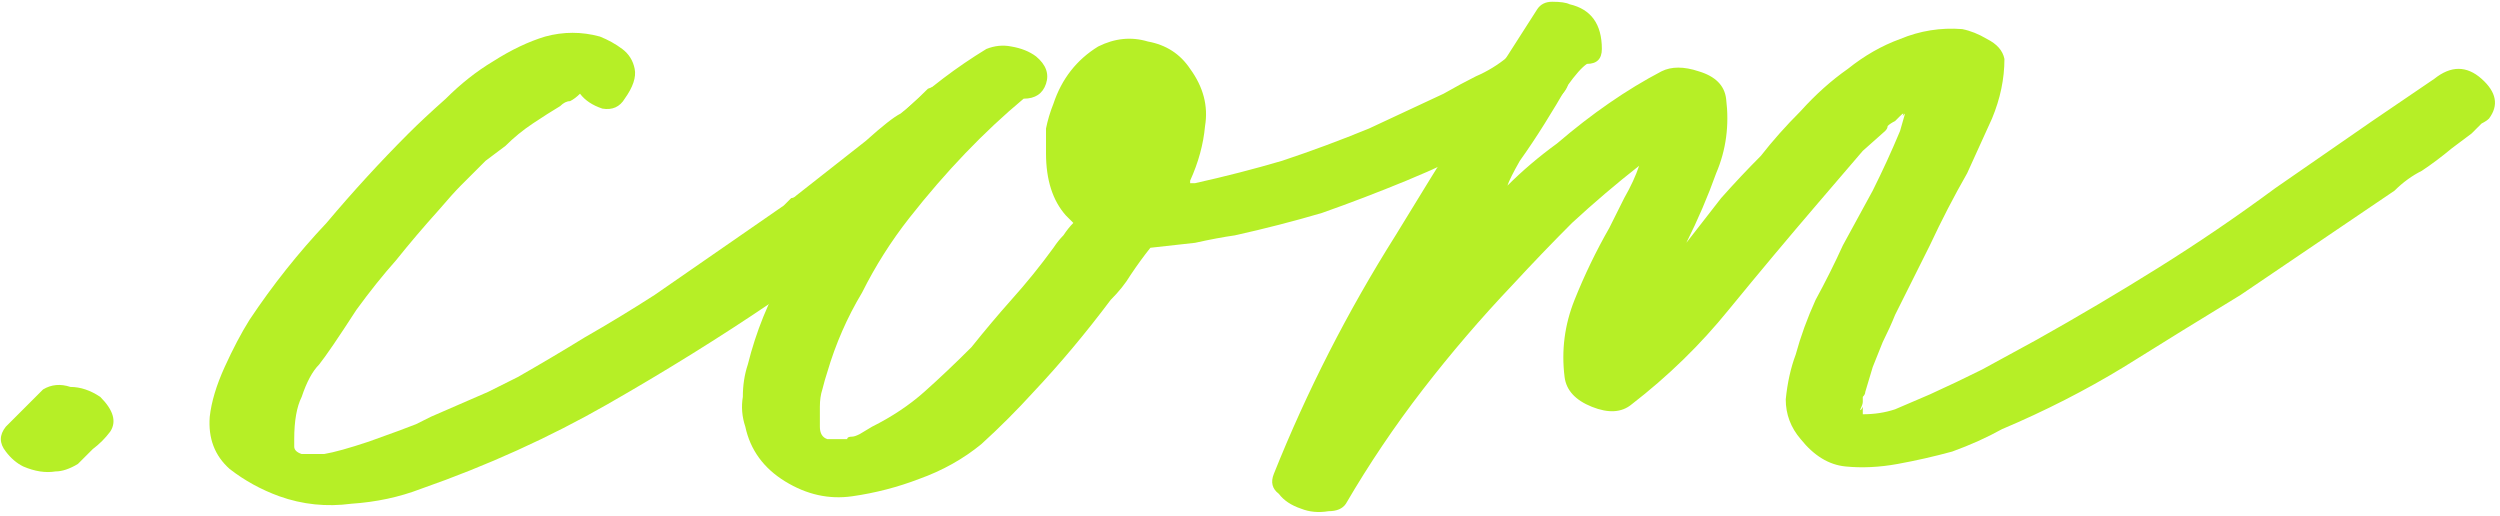 <?xml version="1.0" encoding="UTF-8"?> <svg xmlns="http://www.w3.org/2000/svg" width="349" height="72" viewBox="0 0 349 72" fill="none"><path d="M6.015 54.363C7.171 53.669 8.443 53.554 9.831 54.016C11.218 54.016 12.606 54.479 13.994 55.404C15.844 57.254 16.306 58.873 15.381 60.261C14.687 61.186 13.878 61.995 12.953 62.689C12.259 63.383 11.565 64.076 10.871 64.77C9.715 65.464 8.674 65.811 7.749 65.811C6.362 66.042 4.858 65.811 3.239 65.117C2.314 64.655 1.505 63.961 0.811 63.036C-0.114 61.879 -0.114 60.723 0.811 59.567L6.015 54.363Z" fill="#B6EF26"></path><path d="M87.213 13.775C86.519 14.931 85.479 15.393 84.091 15.162C82.703 14.7 81.663 14.006 80.969 13.081C80.506 13.543 80.044 13.89 79.581 14.121C79.119 14.121 78.656 14.353 78.194 14.815C77.037 15.509 75.765 16.319 74.377 17.244C72.99 18.169 71.718 19.209 70.561 20.366L67.786 22.447C66.399 23.835 65.242 24.991 64.317 25.916C63.623 26.61 62.583 27.767 61.195 29.386C59.114 31.698 57.148 34.011 55.297 36.324C53.447 38.405 51.597 40.718 49.747 43.262C47.203 47.194 45.468 49.738 44.543 50.894C43.618 51.819 42.809 53.322 42.115 55.404C41.421 56.791 41.074 58.757 41.074 61.301C41.074 61.532 41.074 61.879 41.074 62.342C41.074 62.804 41.421 63.151 42.115 63.383C42.809 63.383 43.849 63.383 45.237 63.383C46.625 63.151 48.706 62.573 51.481 61.648C54.719 60.492 56.916 59.682 58.073 59.22C58.998 58.757 59.692 58.41 60.154 58.179L68.133 54.71L72.296 52.629C75.534 50.778 78.656 48.928 81.663 47.078C84.9 45.228 88.138 43.262 91.376 41.181L109.415 28.692L110.109 27.998C110.341 27.767 110.456 27.651 110.456 27.651C110.687 27.651 110.919 27.535 111.15 27.304L120.863 19.672C123.176 17.591 124.795 16.319 125.72 15.856C126.645 15.162 127.917 14.006 129.536 12.387C131.155 11.693 132.774 11.693 134.393 12.387C135.087 12.85 135.781 13.543 136.474 14.468C137.168 15.162 137.631 15.856 137.862 16.55C136.937 18.4 135.665 20.135 134.046 21.753L129.189 26.263L125.026 29.386C123.407 30.542 121.904 31.698 120.517 32.855C119.129 33.78 117.626 34.82 116.007 35.977L107.681 42.221C100.511 47.078 92.879 51.819 84.785 56.444C76.69 61.07 68.017 65.002 58.767 68.239C55.76 69.396 52.522 70.09 49.053 70.321C45.584 70.783 42.231 70.436 38.993 69.28C36.449 68.355 34.136 67.083 32.055 65.464C29.973 63.614 29.048 61.186 29.279 58.179C29.511 56.098 30.204 53.785 31.361 51.241C32.517 48.697 33.673 46.5 34.83 44.65C38.068 39.793 41.652 35.283 45.584 31.12C49.284 26.726 53.1 22.563 57.032 18.631C58.42 17.244 60.154 15.625 62.236 13.775C64.317 11.693 66.514 9.959 68.827 8.571C71.371 6.952 73.799 5.796 76.112 5.102C78.656 4.408 81.2 4.408 83.744 5.102C84.9 5.564 85.941 6.143 86.866 6.836C87.791 7.53 88.37 8.455 88.601 9.612C88.832 10.768 88.37 12.156 87.213 13.775Z" fill="#B6EF26"></path><path d="M210.548 7.877C211.242 7.415 212.167 7.299 213.323 7.53C214.711 7.53 215.867 7.877 216.792 8.571C217.948 9.265 218.642 10.074 218.874 10.999C219.105 11.693 218.758 12.503 217.833 13.428C214.595 15.972 211.126 18.169 207.426 20.019C203.956 21.869 200.256 23.604 196.324 25.223C192.393 26.841 188.461 28.345 184.53 29.732C180.598 30.889 176.551 31.93 172.388 32.855C170.769 33.086 168.919 33.433 166.837 33.895C164.756 34.127 162.674 34.358 160.593 34.589C159.668 35.745 158.743 37.017 157.817 38.405C157.124 39.562 156.199 40.718 155.042 41.874C151.573 46.5 147.988 50.778 144.288 54.71C141.975 57.254 139.547 59.682 137.003 61.995C134.459 64.076 131.568 65.695 128.33 66.852C125.324 68.008 122.201 68.818 118.964 69.28C115.726 69.743 112.604 69.049 109.597 67.199C106.59 65.349 104.74 62.804 104.046 59.567C103.584 58.179 103.468 56.791 103.7 55.404C103.7 53.785 103.931 52.282 104.393 50.894C105.55 46.269 107.284 41.99 109.597 38.058C111.678 33.895 113.991 29.964 116.535 26.263C119.542 22.332 122.78 18.747 126.249 15.509C129.718 12.271 133.534 9.38 137.697 6.836C138.853 6.374 140.009 6.258 141.166 6.489C142.553 6.721 143.71 7.183 144.635 7.877C146.023 9.033 146.485 10.306 146.023 11.693C145.56 13.081 144.519 13.775 142.9 13.775C137.35 18.4 132.031 23.951 126.942 30.426C124.398 33.664 122.201 37.133 120.351 40.834C118.27 44.303 116.651 48.003 115.494 51.935C115.263 52.629 115.032 53.438 114.801 54.363C114.569 55.057 114.454 55.866 114.454 56.791V59.567C114.454 60.492 114.801 61.07 115.494 61.301C116.188 61.301 116.766 61.301 117.229 61.301C117.692 61.301 118.038 61.301 118.27 61.301C118.27 61.07 118.501 60.954 118.964 60.954C119.195 60.954 119.542 60.839 120.004 60.607C120.467 60.145 120.467 60.145 120.004 60.607L121.739 59.567C124.514 58.179 126.943 56.56 129.024 54.71C131.105 52.86 133.303 50.778 135.615 48.466C137.465 46.153 139.316 43.956 141.166 41.874C143.247 39.562 145.213 37.133 147.063 34.589C147.526 33.895 147.988 33.317 148.451 32.855C148.913 32.161 149.376 31.583 149.839 31.12L148.798 30.079C146.948 27.998 146.023 25.107 146.023 21.407C146.023 20.25 146.023 19.094 146.023 17.938C146.254 16.781 146.601 15.625 147.063 14.468C148.22 10.999 150.301 8.34 153.308 6.489C155.62 5.333 157.933 5.102 160.246 5.796C162.79 6.258 164.756 7.53 166.143 9.612C167.993 12.156 168.687 14.815 168.225 17.591C167.993 20.135 167.3 22.679 166.143 25.223V25.57H166.837C171 24.644 175.047 23.604 178.979 22.447C183.142 21.06 187.189 19.556 191.121 17.938L201.528 13.081C203.147 12.156 204.65 11.346 206.038 10.652C207.657 9.959 209.16 9.033 210.548 7.877Z" fill="#B6EF26"></path><path d="M339.834 10.999C342.147 9.149 344.344 9.149 346.425 10.999C348.507 12.85 348.854 14.7 347.466 16.55C347.235 16.781 346.888 17.012 346.425 17.244C346.194 17.475 345.731 17.938 345.038 18.631L342.262 20.713C340.875 21.869 339.487 22.91 338.099 23.835C336.712 24.529 335.44 25.454 334.283 26.61L312.775 41.181C307.456 44.418 302.021 47.772 296.47 51.241C291.151 54.479 285.485 57.37 279.472 59.914C277.39 61.07 275.077 62.111 272.533 63.036C269.989 63.73 267.445 64.308 264.901 64.77C262.357 65.233 259.929 65.349 257.616 65.117C255.304 64.886 253.222 63.614 251.372 61.301C249.984 59.682 249.29 57.832 249.29 55.751C249.522 53.438 249.984 51.356 250.678 49.506C251.372 46.962 252.297 44.418 253.453 41.874C254.841 39.33 256.113 36.786 257.269 34.242C258.657 31.698 260.045 29.154 261.432 26.61C262.82 23.835 264.092 21.06 265.248 18.284C265.711 16.666 265.942 15.856 265.942 15.856C266.173 15.625 266.173 15.625 265.942 15.856C265.48 16.319 265.364 16.434 265.595 16.203C265.827 15.74 265.711 15.74 265.248 16.203L264.555 16.897C264.092 17.128 263.745 17.359 263.514 17.591C263.514 17.822 263.398 18.053 263.167 18.284L260.045 21.06L253.8 28.345C249.637 33.202 245.474 38.174 241.312 43.262C237.38 48.119 232.87 52.513 227.782 56.444C226.394 57.601 224.544 57.717 222.232 56.791C219.919 55.866 218.647 54.479 218.416 52.629C217.953 48.928 218.416 45.343 219.803 41.874C221.191 38.405 222.81 35.052 224.66 31.814C225.354 30.426 226.048 29.039 226.741 27.651C227.666 26.032 228.36 24.529 228.823 23.141C225.585 25.685 222.463 28.345 219.456 31.12C216.681 33.895 213.906 36.786 211.13 39.793C206.736 44.418 202.573 49.275 198.642 54.363C194.71 59.451 191.125 64.77 187.887 70.321C187.425 71.015 186.615 71.362 185.459 71.362C184.071 71.593 182.799 71.477 181.643 71.015C180.255 70.552 179.215 69.858 178.521 68.933C177.596 68.239 177.365 67.314 177.827 66.158C182.453 54.594 188.119 43.493 194.826 32.855C201.301 22.216 207.893 11.693 214.6 1.286C215.062 0.592 215.756 0.245 216.681 0.245C217.837 0.245 218.647 0.361 219.109 0.592C222.116 1.286 223.619 3.367 223.619 6.836C223.619 8.224 222.925 8.918 221.538 8.918C220.844 9.38 219.919 10.421 218.762 12.04C217.837 13.659 216.797 15.393 215.64 17.244C214.484 19.094 213.328 20.828 212.171 22.447C211.246 24.066 210.668 25.223 210.437 25.916C212.518 23.835 214.831 21.869 217.375 20.019C222.232 15.856 227.088 12.503 231.945 9.959C233.333 9.265 235.067 9.265 237.149 9.959C239.461 10.652 240.733 11.924 240.965 13.775C241.427 17.475 240.965 20.944 239.577 24.182C238.421 27.42 237.033 30.657 235.414 33.895C237.033 31.814 238.652 29.732 240.271 27.651C242.121 25.57 243.971 23.604 245.821 21.753C247.44 19.672 249.29 17.591 251.372 15.509C253.453 13.196 255.651 11.231 257.963 9.612C260.276 7.761 262.704 6.374 265.248 5.449C268.024 4.292 270.915 3.83 273.921 4.061C275.077 4.292 276.234 4.755 277.39 5.449C278.778 6.143 279.587 7.068 279.819 8.224C279.819 10.999 279.24 13.775 278.084 16.55C276.928 19.094 275.771 21.638 274.615 24.182C272.765 27.42 271.03 30.773 269.411 34.242C267.792 37.48 266.173 40.718 264.555 43.956C264.092 45.112 263.514 46.384 262.82 47.772C262.357 48.928 261.895 50.084 261.432 51.241L260.392 54.71C260.392 54.941 260.276 55.172 260.045 55.404C260.045 55.635 260.045 55.866 260.045 56.098C260.045 56.329 259.929 56.676 259.698 57.138C259.698 57.37 259.813 57.254 260.045 56.791V57.832C261.664 57.832 263.167 57.601 264.555 57.138C266.173 56.444 267.792 55.751 269.411 55.057C271.955 53.901 274.384 52.744 276.696 51.588C279.24 50.2 281.784 48.812 284.328 47.425C290.11 44.187 295.776 40.834 301.327 37.364C306.878 33.895 312.312 30.195 317.632 26.263L331.161 16.897L339.834 10.999Z" fill="#B6EF26"></path></svg> 